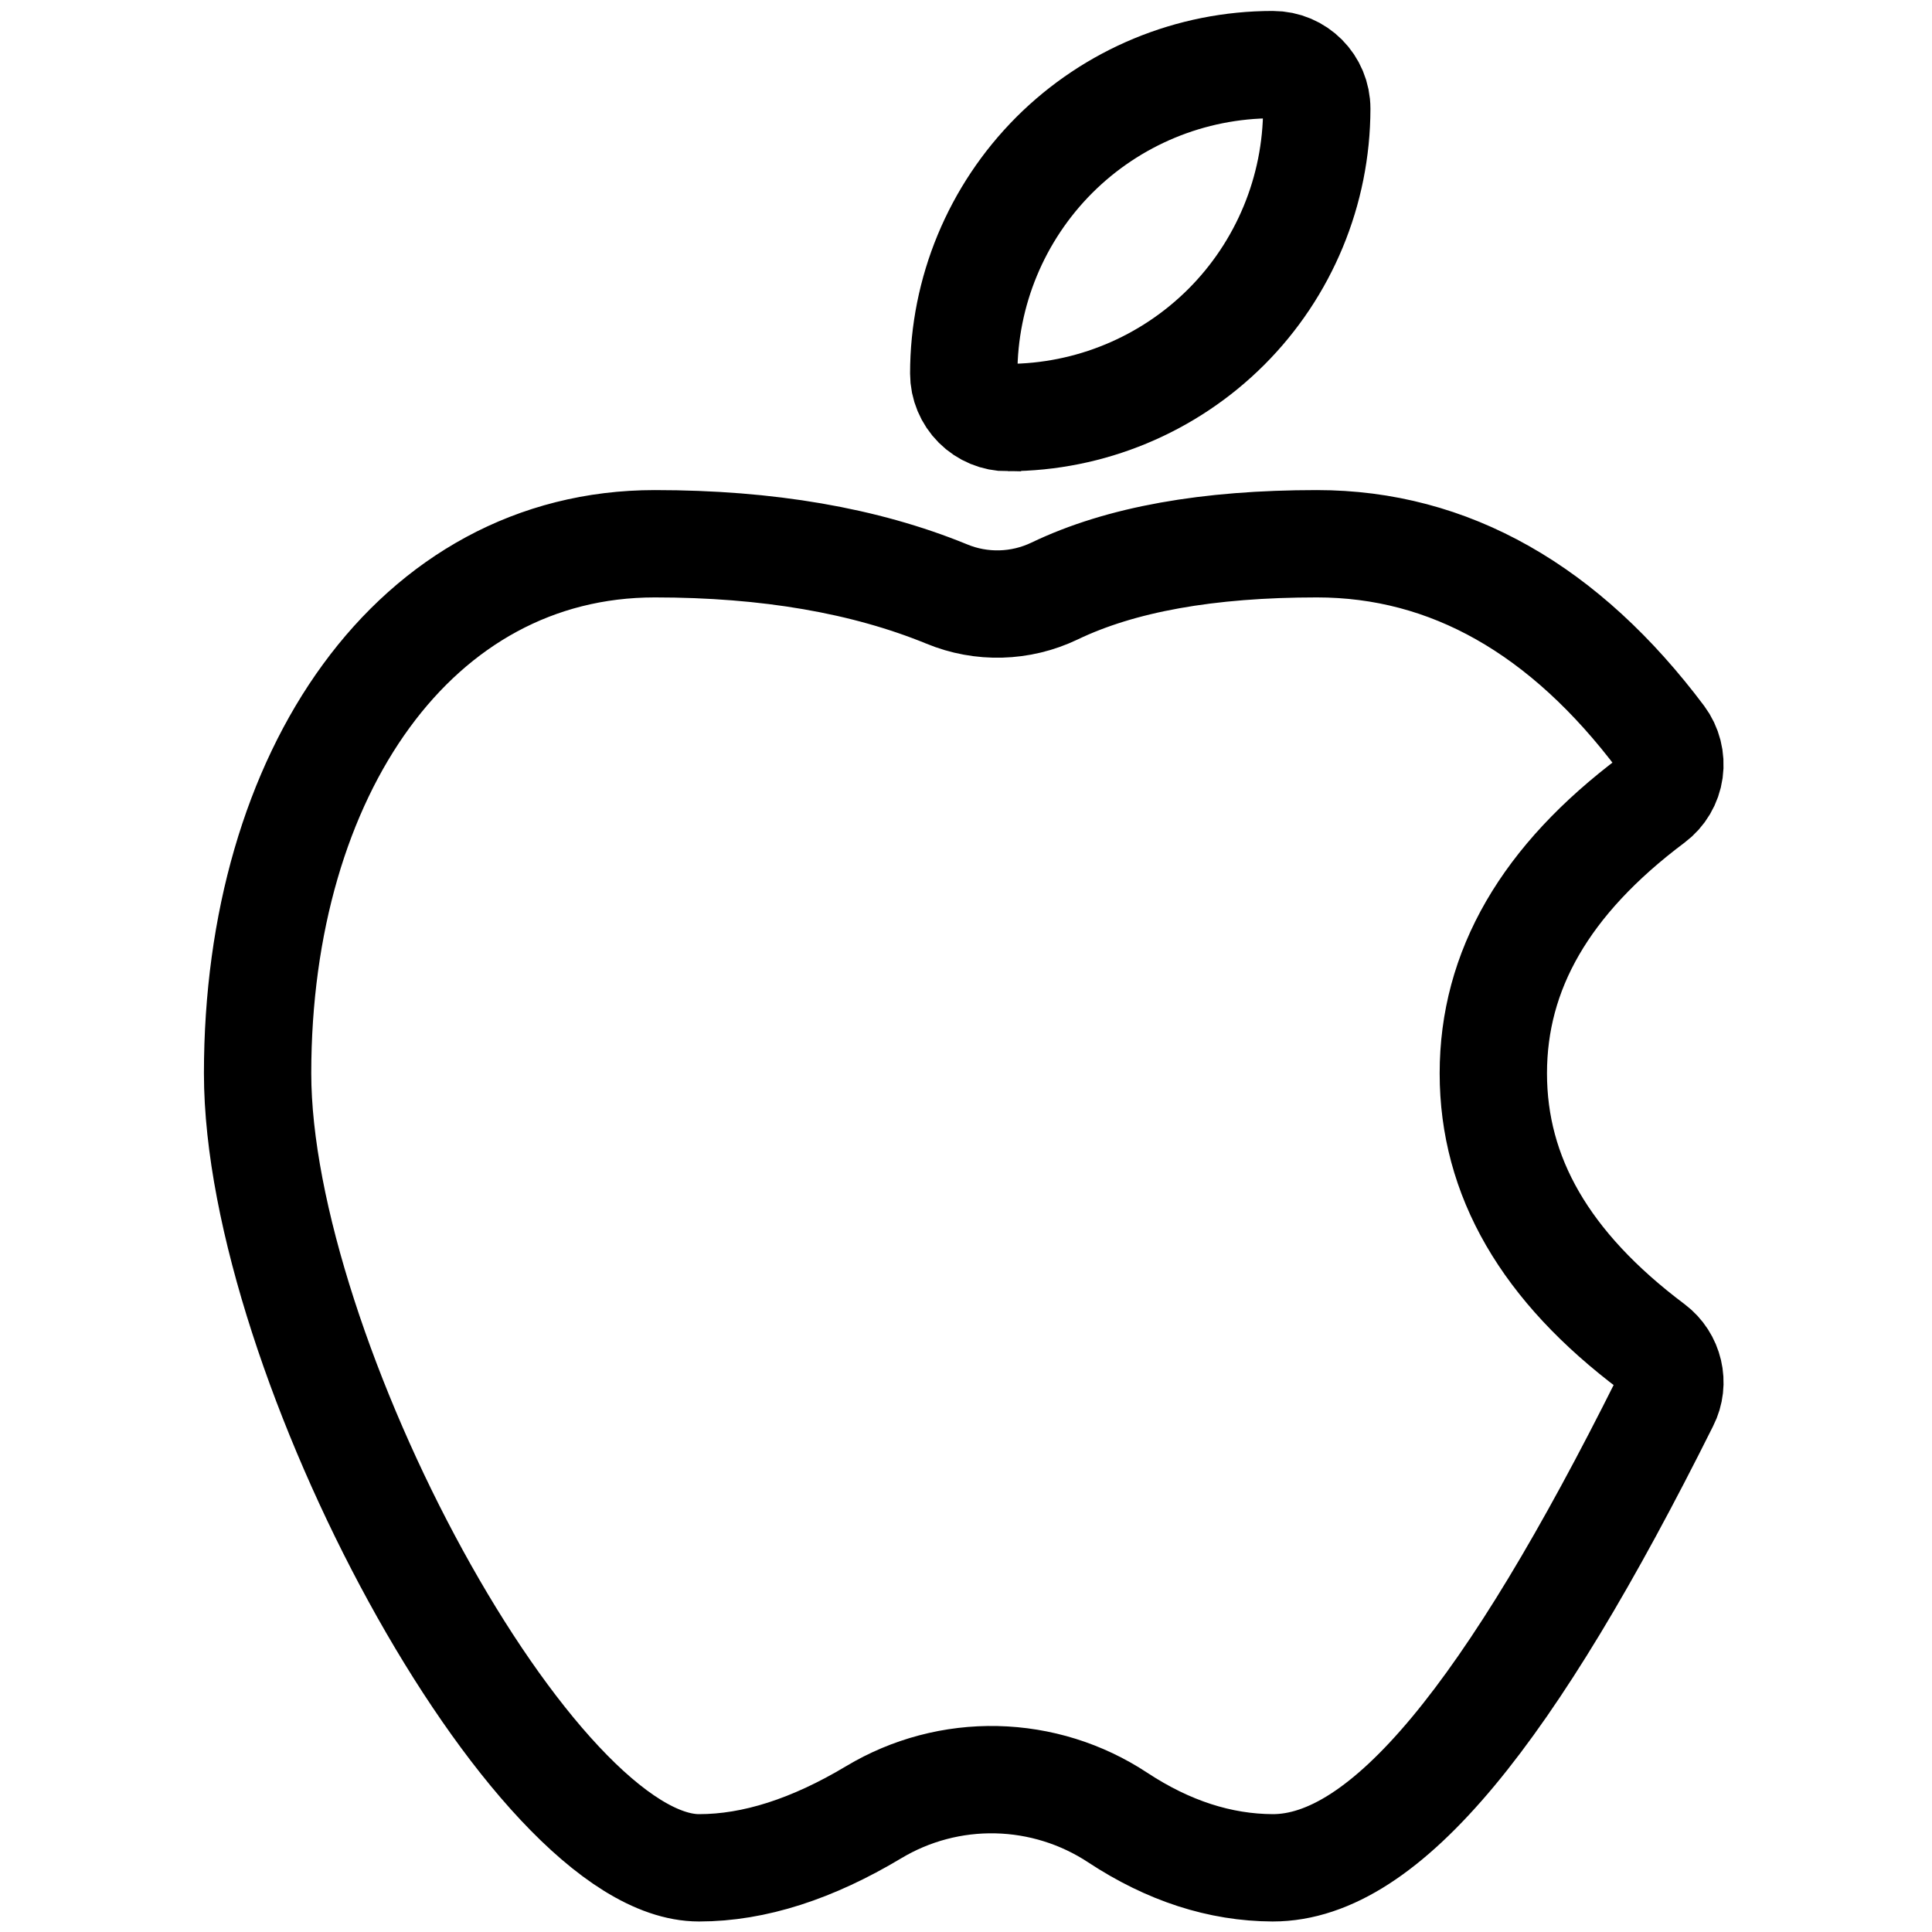 <svg width="18" height="18" viewBox="0 0 18 18" fill="none" xmlns="http://www.w3.org/2000/svg">
<path d="M9.39 3.891C9.281 3.891 9.177 3.848 9.1 3.771C9.023 3.694 8.979 3.589 8.979 3.48C8.979 2.717 9.283 1.985 9.822 1.445C10.362 0.905 11.094 0.602 11.858 0.602C12.086 0.602 12.268 0.786 12.268 1.013C12.267 1.776 11.964 2.507 11.425 3.046C10.885 3.585 10.154 3.889 9.392 3.89L9.39 3.891ZM15.394 12.55C15.552 12.669 15.604 12.886 15.514 13.062C14.068 15.959 12.912 17.402 11.858 17.402C11.366 17.4 10.885 17.244 10.414 16.934C10.078 16.712 9.686 16.59 9.284 16.581C8.882 16.572 8.485 16.677 8.14 16.884C7.571 17.225 7.028 17.402 6.513 17.402C4.96 17.402 2.4 12.623 2.4 10C2.4 7.202 3.868 5.066 6.101 5.066C7.152 5.066 8.058 5.222 8.82 5.534C9.143 5.668 9.508 5.658 9.824 5.507C10.442 5.21 11.256 5.066 12.269 5.066C13.505 5.066 14.58 5.681 15.476 6.875C15.541 6.962 15.569 7.072 15.554 7.18C15.539 7.288 15.481 7.386 15.394 7.451C14.394 8.2 13.913 9.042 13.913 10C13.913 10.959 14.394 11.8 15.394 12.55Z" stroke="black"/>
</svg>
